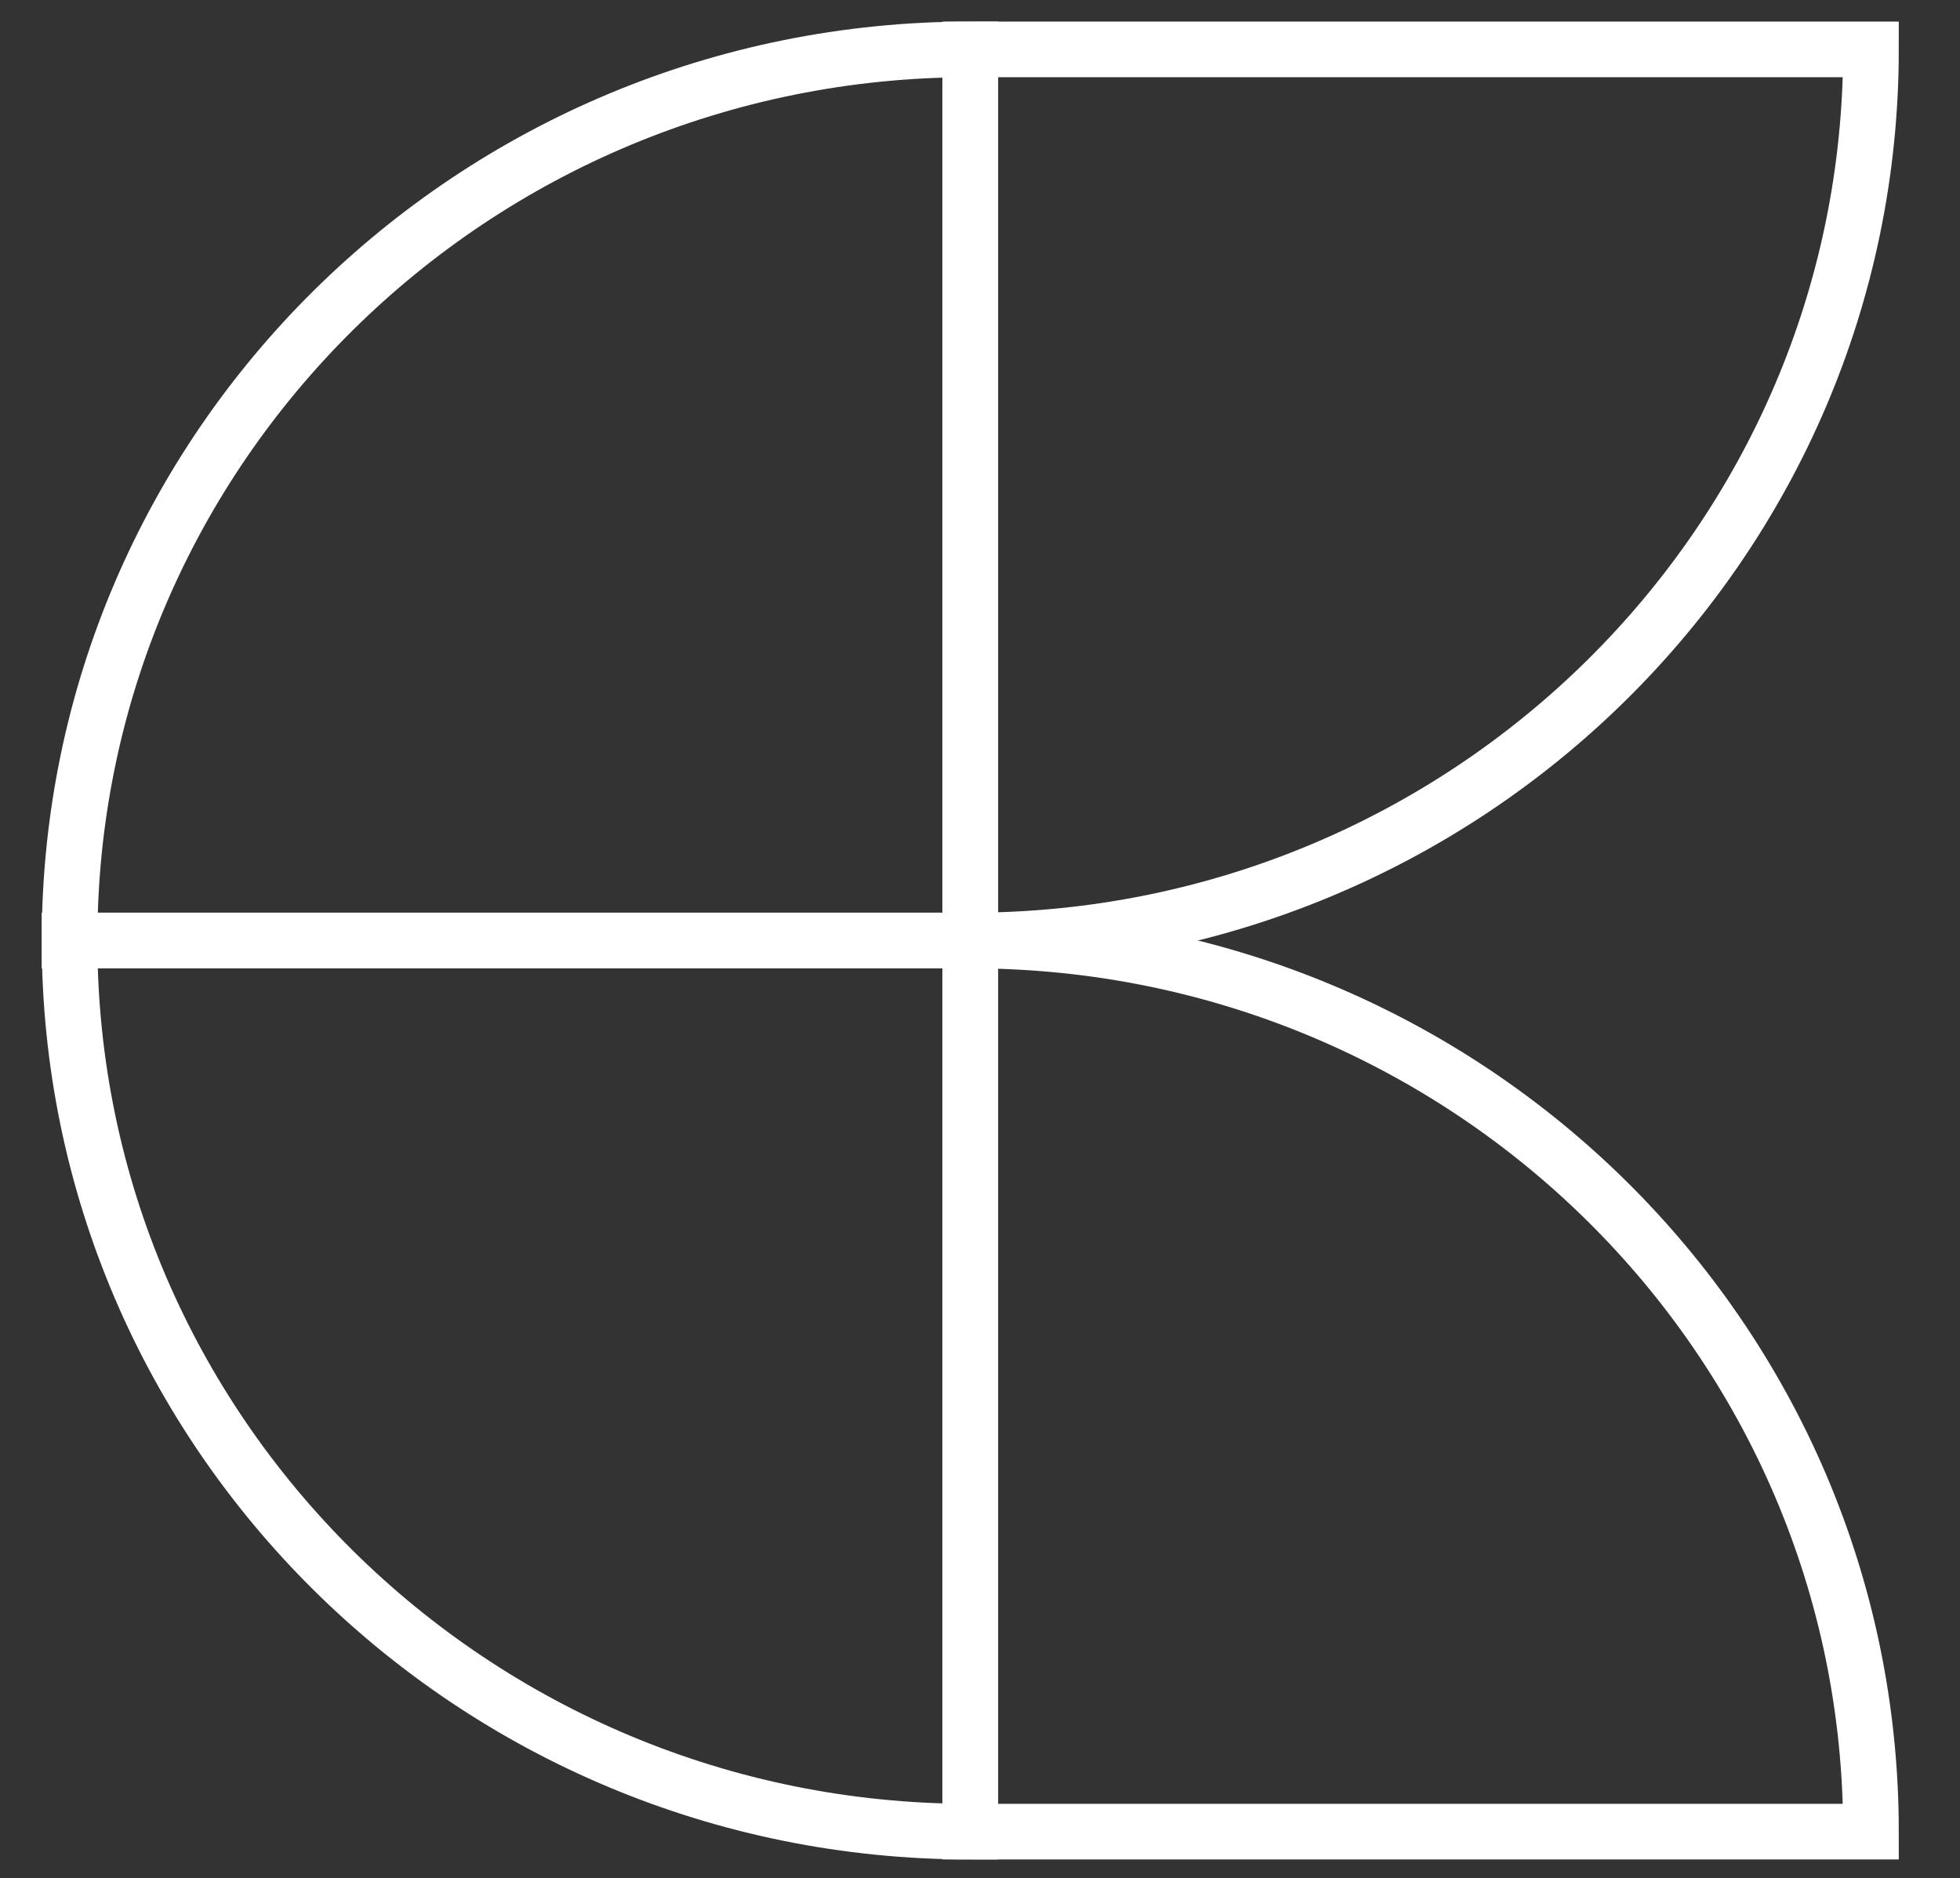 <?xml version="1.0" encoding="utf-8"?>
<!-- Generator: Adobe Illustrator 27.0.0, SVG Export Plug-In . SVG Version: 6.00 Build 0)  -->
<svg version="1.1" id="Layer_1" xmlns="http://www.w3.org/2000/svg" xmlns:xlink="http://www.w3.org/1999/xlink" x="0px" y="0px"
	 viewBox="0 0 28.18 27" style="enable-background:new 0 0 28.18 27;" xml:space="preserve">
<rect x="0" y="0" width="28.18" height="27" fill="#333333" stroke="none"/>
<style type="text/css">
	.st0{fill:none;stroke:#FFFFFF;stroke-width:0.8;}
</style>
<path class="st0" d="M13.95,13.52v12.81C6.8,26.33,1,20.59,1,13.52H13.95z"/>
<path class="st0" d="M13.95,13.52H1C1,6.44,6.8,0.71,13.95,0.71V13.52z"/>
<path class="st0" d="M13.95,26.33H26.9c0-7.08-5.8-12.81-12.95-12.81V26.33z"/>
<path class="st0" d="M13.95,0.71v12.81c7.15,0,12.95-5.73,12.95-12.81H13.95z"/>
</svg>
